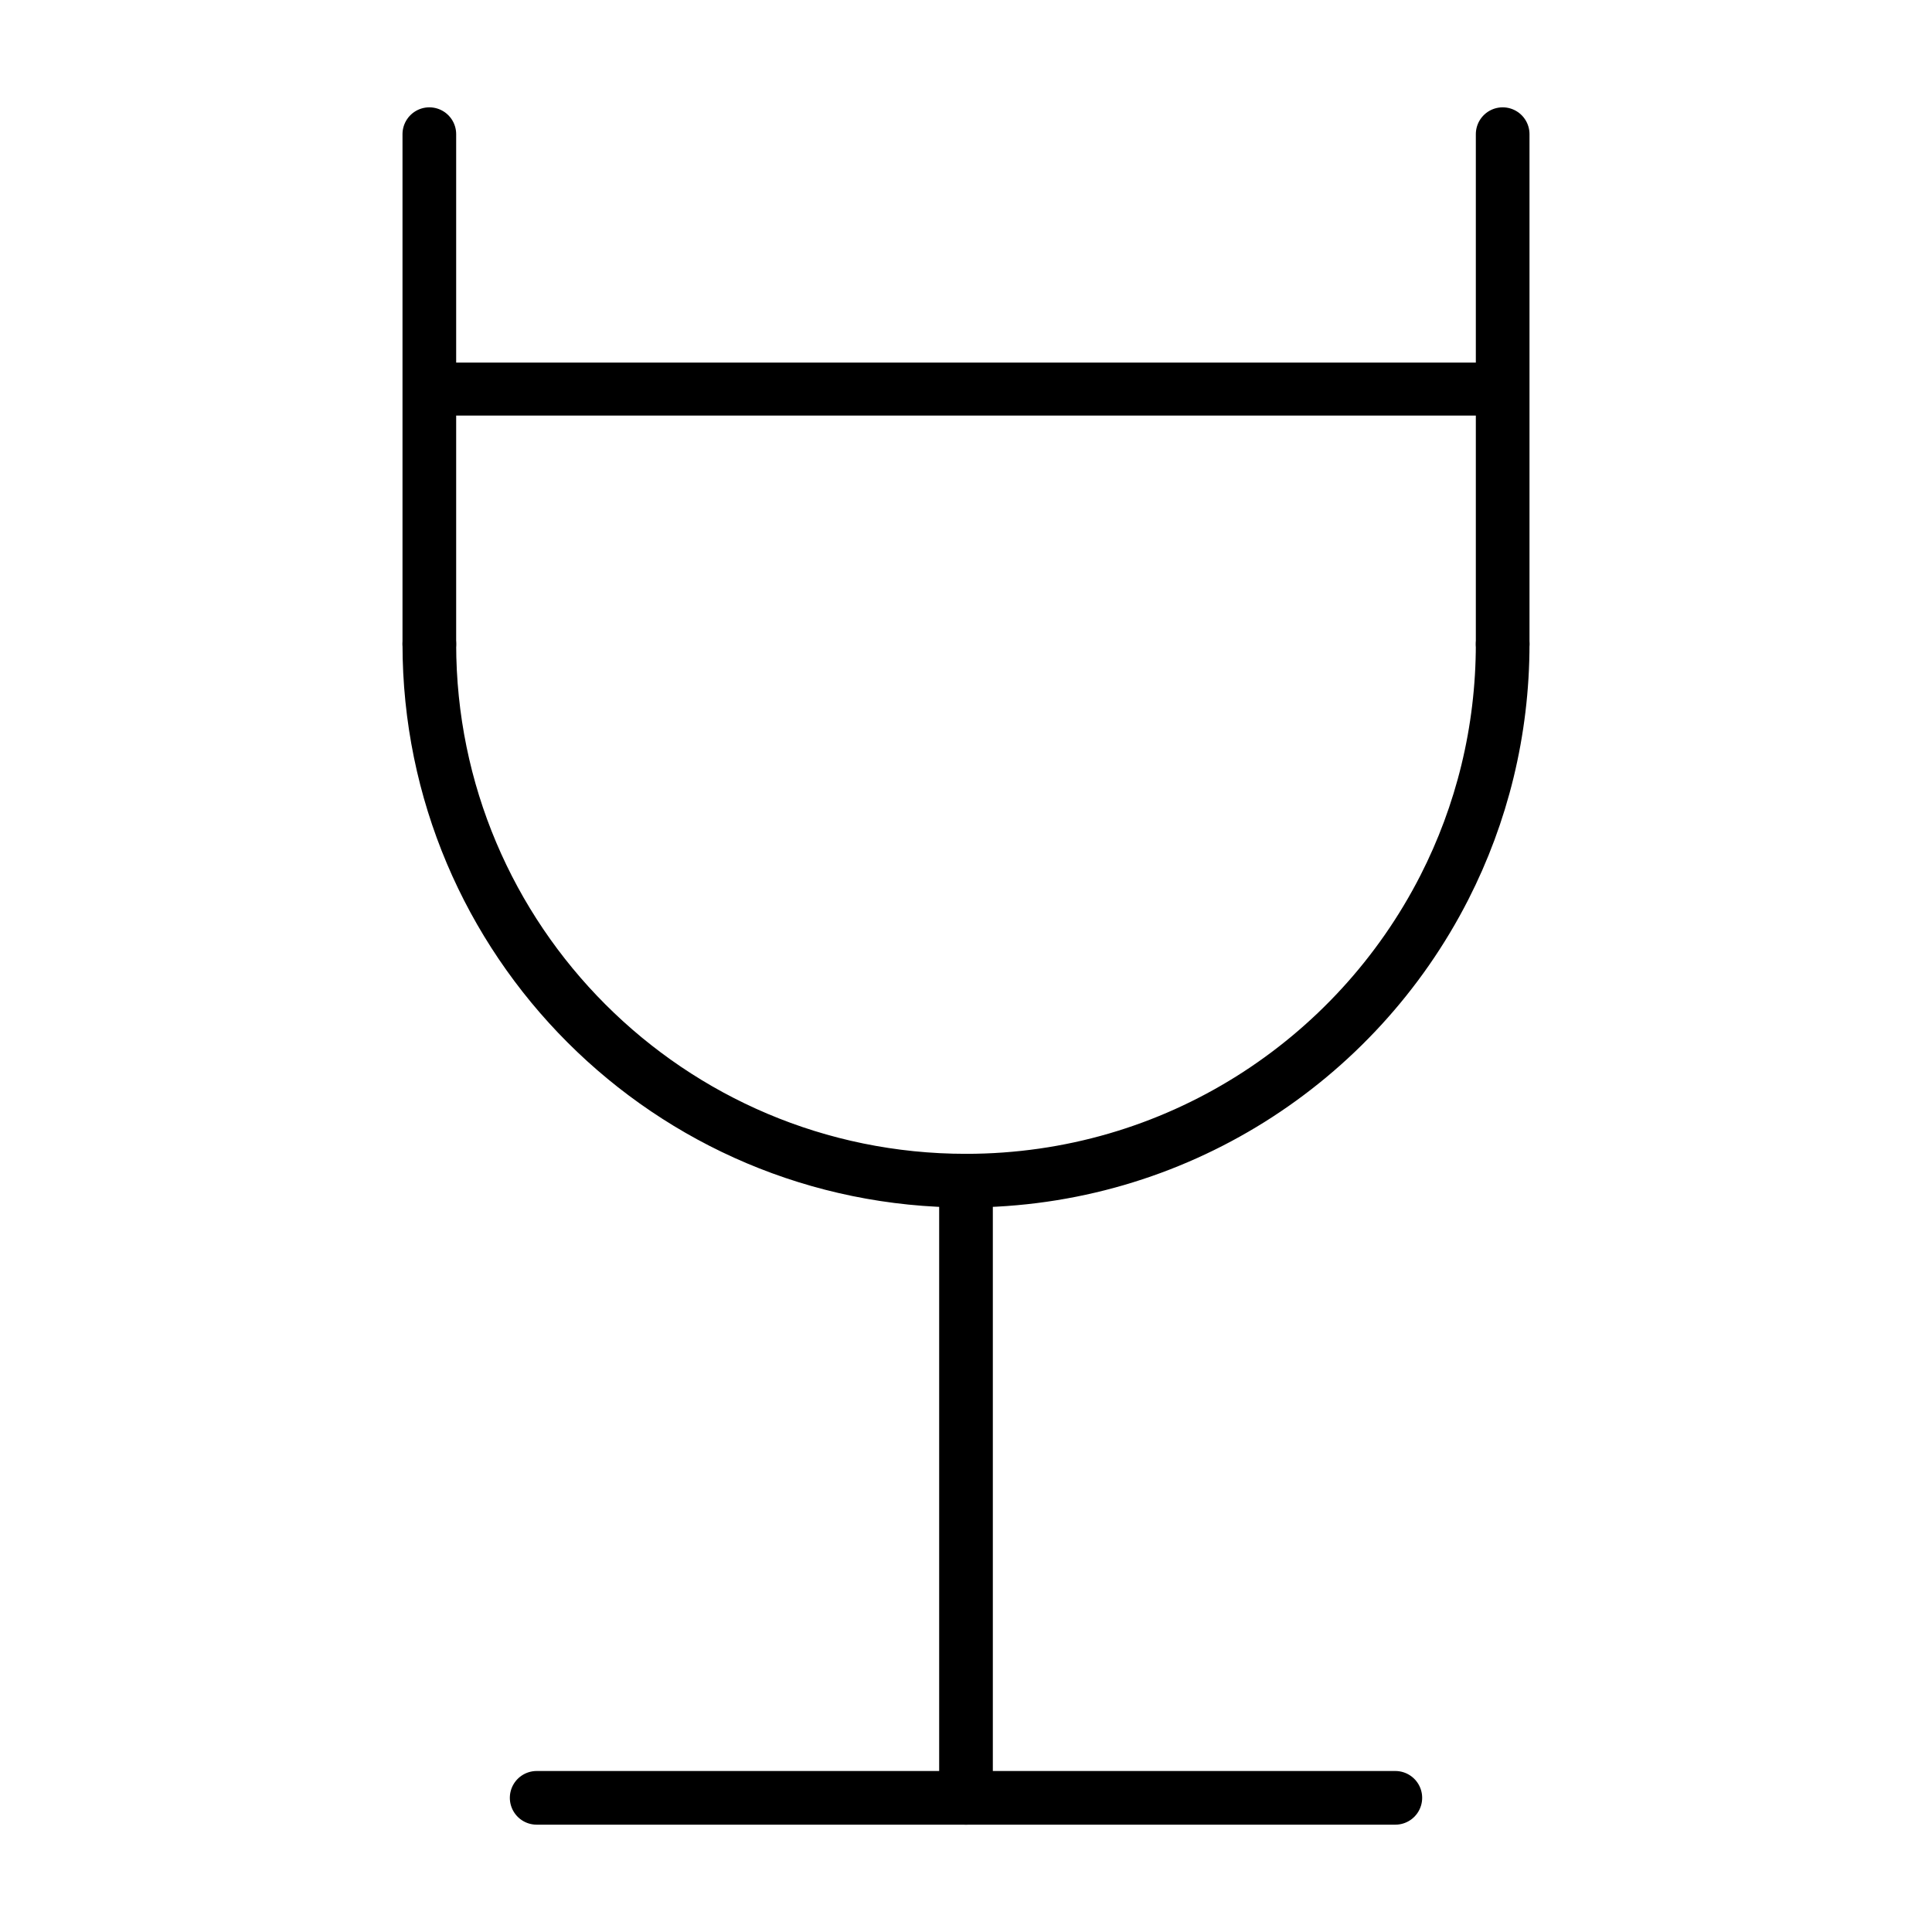 <svg id="emoji" viewBox="0 0 72 72" xmlns="http://www.w3.org/2000/svg">
  <g id="line">
    <line x1="20" x2="52" y1="67" y2="67" fill="none" stroke="#000" stroke-linecap="round" stroke-linejoin="round" stroke-width="2"/>
    <line x1="36" x2="36" y1="44" y2="67" fill="none" stroke="#000" stroke-linecap="round" stroke-linejoin="round" stroke-width="2"/>
    <path fill="none" stroke="#000" stroke-linecap="round" stroke-linejoin="round" stroke-width="2" d="m56,24c0,3.265-.782,6.347-2.17,9.07-3.307,6.487-10.049,10.93-17.83,10.93-11.046,0-20-8.954-20-20"/>
    <line x1="16" x2="16" y1="5" y2="24" fill="none" stroke="#000" stroke-linecap="round" stroke-linejoin="round" stroke-width="2"/>
    <line x1="56" x2="56" y1="5" y2="24" fill="none" stroke="#000" stroke-linecap="round" stroke-linejoin="round" stroke-width="2"/>
    <line x1="16.539" x2="55.5" y1="14.5" y2="14.5" fill="none" stroke="#000" stroke-miterlimit="10" stroke-width="1.974"/>
  </g>
</svg>
